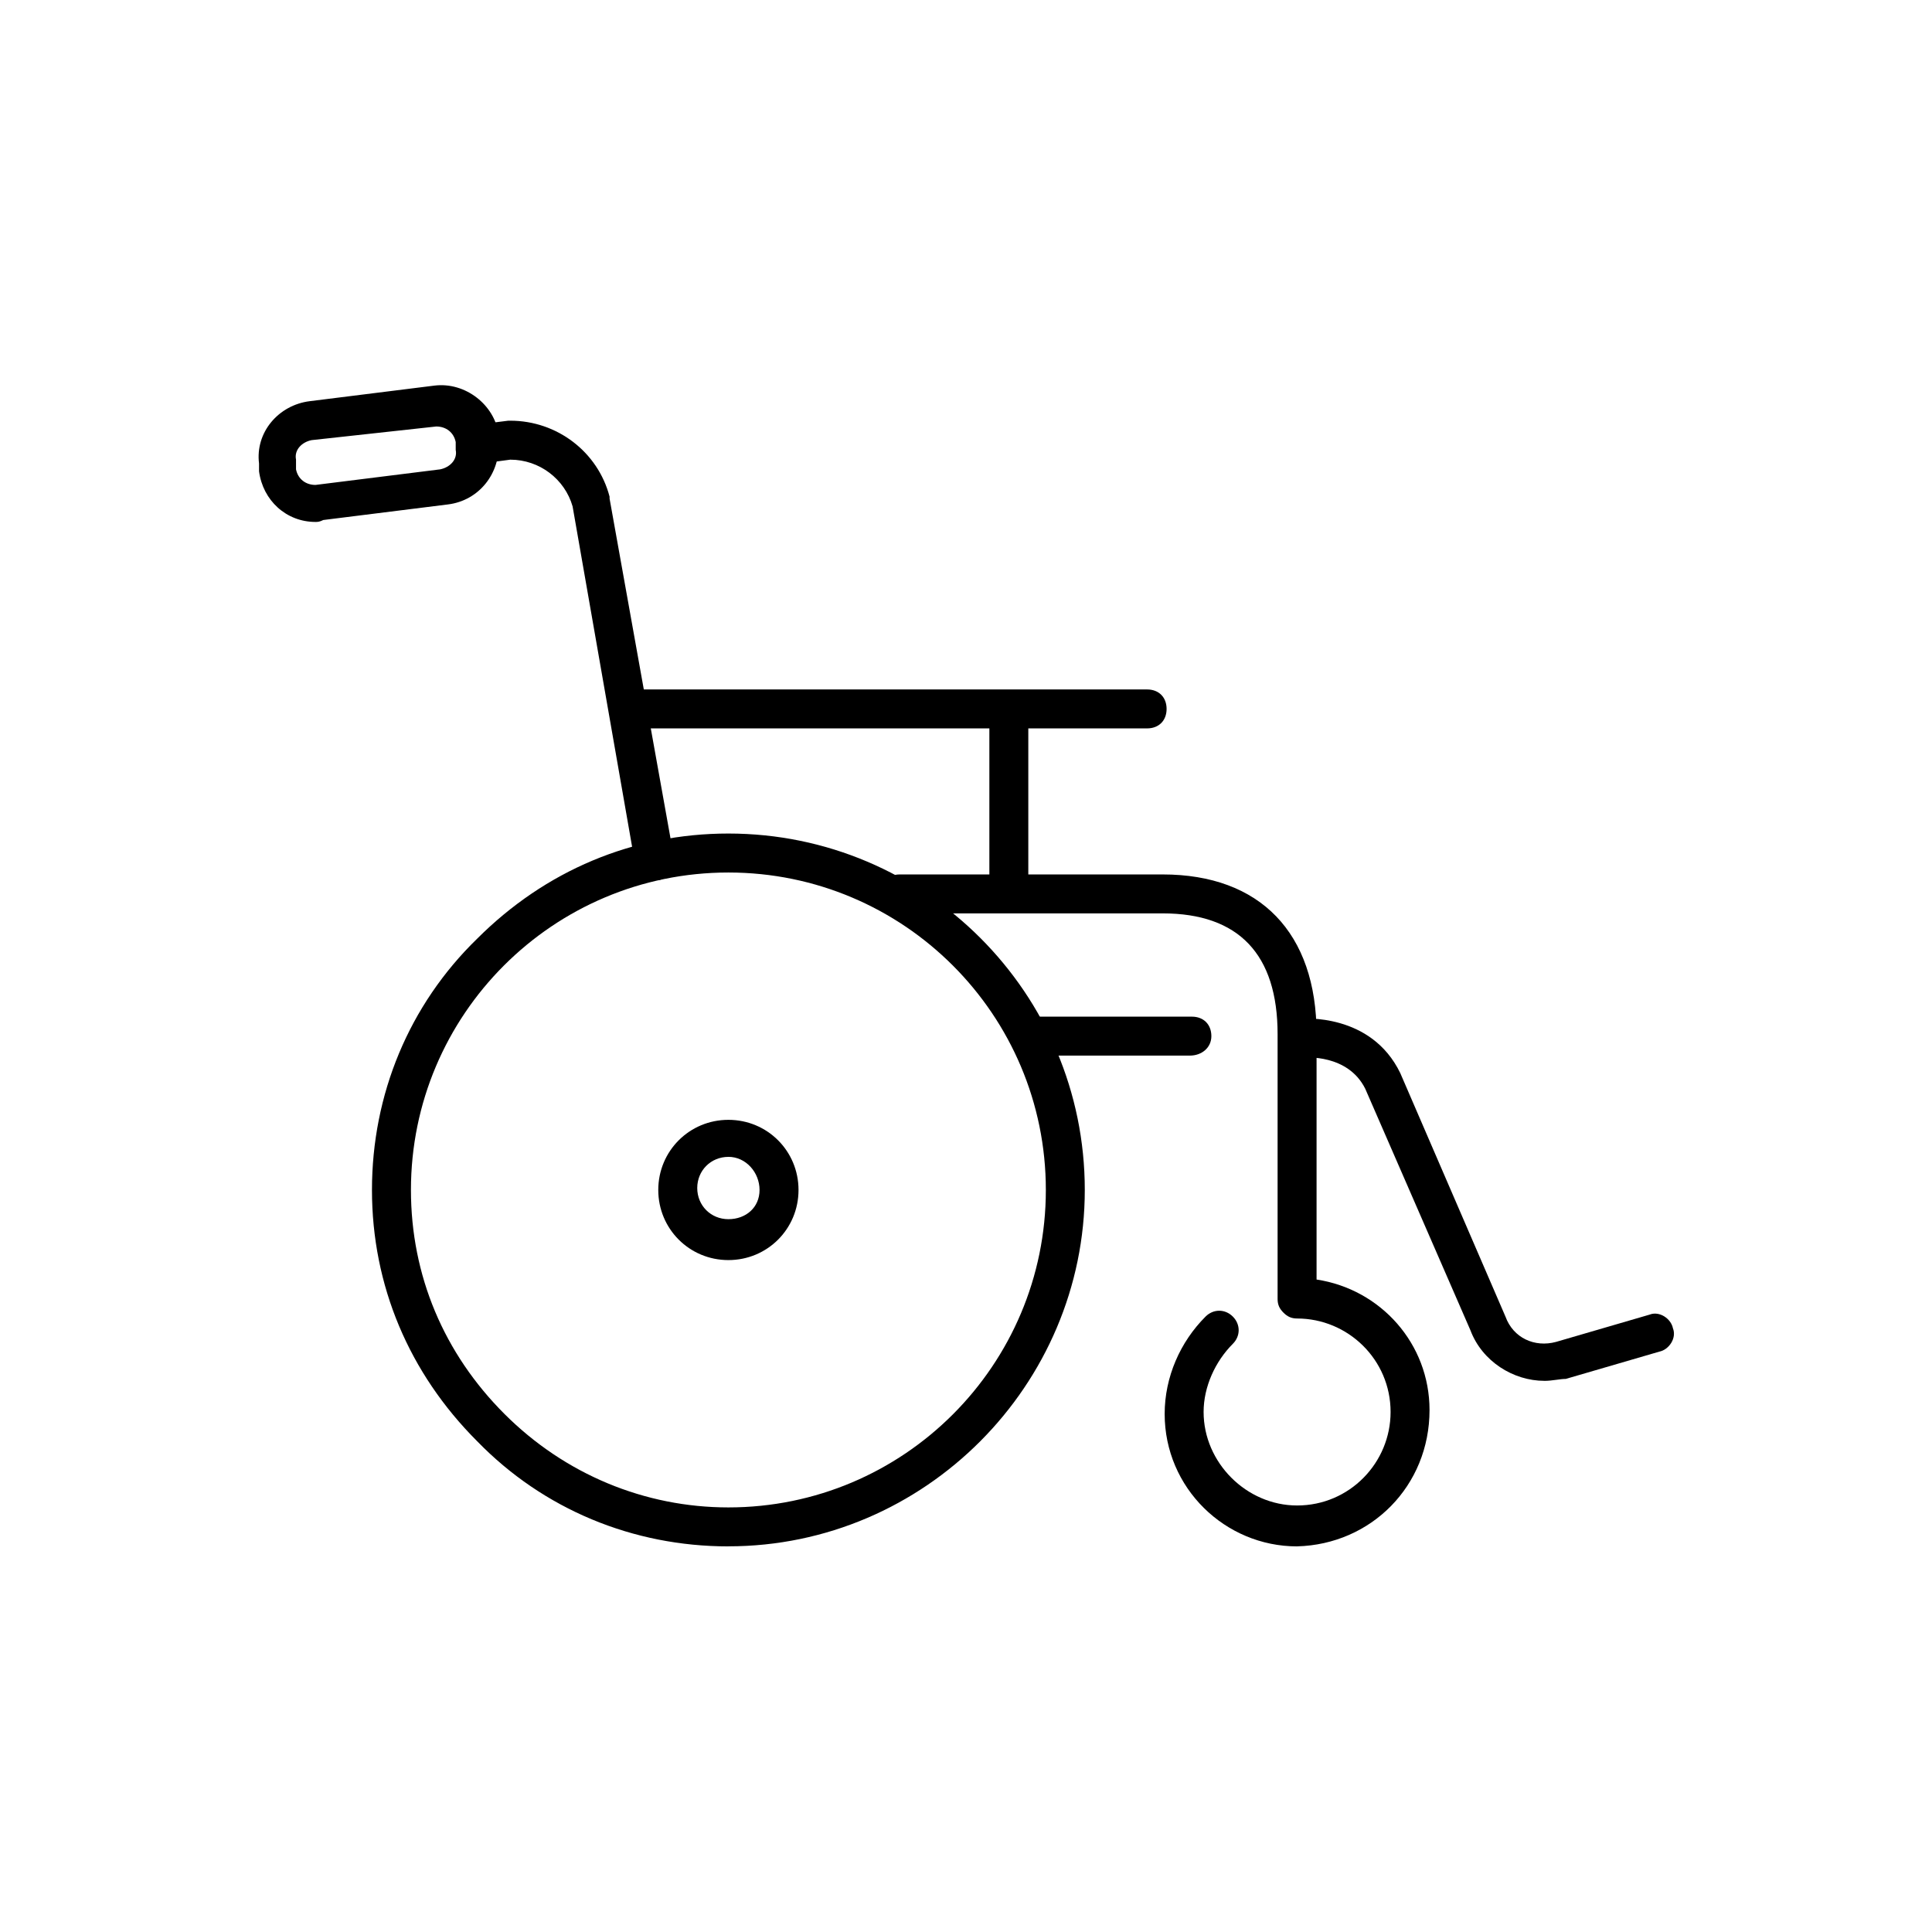 <!-- Generated by IcoMoon.io -->
<svg version="1.1" xmlns="http://www.w3.org/2000/svg" width="64" height="64" viewBox="0 0 64 64">
<title>icon-disability-benefit</title>
<path d="M24.129 51.226c-3.161 0-6.129-1.226-8.323-3.484-2.258-2.258-3.484-5.161-3.484-8.323s1.226-6.129 3.484-8.323c2.258-2.258 5.161-3.484 8.323-3.484 6.516 0 11.806 5.29 11.806 11.806v0c0 6.452-5.29 11.806-11.806 11.806 0 0 0 0 0 0zM24.129 28.903c-5.806 0-10.516 4.71-10.516 10.516 0 2.839 1.097 5.419 3.097 7.419s4.645 3.097 7.419 3.097c0 0 0 0 0 0 5.806 0 10.516-4.71 10.516-10.516s-4.71-10.516-10.516-10.516z"></path>
<path d="M24.129 41.742c-1.29 0-2.323-1.032-2.323-2.323v0c0-1.29 1.032-2.323 2.323-2.323s2.323 1.032 2.323 2.323-1.032 2.323-2.323 2.323zM24.129 38.323c-0.581 0-1.032 0.452-1.032 1.032v0c0 0.581 0.452 1.032 1.032 1.032s1.032-0.387 1.032-0.968c0-0.581-0.452-1.097-1.032-1.097z"></path>
<path d="M42.968 51.226c-2.387 0-4.387-1.935-4.387-4.387 0-1.226 0.516-2.387 1.355-3.226 0.258-0.258 0.645-0.258 0.903 0s0.258 0.645 0 0.903c-0.581 0.581-0.968 1.419-0.968 2.258 0 1.677 1.419 3.097 3.097 3.097 0 0 0 0 0 0 1.742 0 3.097-1.419 3.097-3.097 0-1.742-1.419-3.097-3.097-3.097-0.194 0-0.323-0.065-0.452-0.194s-0.194-0.258-0.194-0.452v-8.774c0-2.645-1.29-4-3.806-4h-8.71c-0.387 0-0.645-0.258-0.645-0.645s0.258-0.645 0.645-0.645h8.71c3.226 0 5.097 1.936 5.097 5.29v8.129c2.129 0.323 3.742 2.129 3.742 4.323 0 2.516-1.935 4.452-4.387 4.516 0 0 0 0 0 0z"></path>
<path d="M21.677 29.097c-0.323 0-0.581-0.194-0.645-0.516l-2.064-11.806c-0.258-0.903-1.097-1.548-2.064-1.548l-0.968 0.129c-0.387 0.065-0.645-0.194-0.71-0.581-0.065-0.323 0.194-0.645 0.581-0.71l1.032-0.129c0 0 0.064 0 0.064 0 1.548 0 2.903 1.032 3.29 2.516 0 0 0 0.064 0 0.064l2.129 11.871c0.064 0.323-0.194 0.71-0.516 0.774-0.064-0.064-0.129-0.064-0.129-0.064z"></path>
<path d="M38 24.129h-16.903c-0.387 0-0.645-0.258-0.645-0.645s0.258-0.645 0.645-0.645h16.903c0.387 0 0.645 0.258 0.645 0.645s-0.258 0.645-0.645 0.645z"></path>
<path d="M33.419 30.194c-0.387 0-0.645-0.258-0.645-0.645v-6c0-0.387 0.258-0.645 0.645-0.645s0.645 0.258 0.645 0.645v6c0 0.323-0.323 0.645-0.645 0.645z"></path>
<path d="M10.452 17.29c-0.968 0-1.742-0.71-1.871-1.677 0 0 0-0.065 0-0.065v-0.194c-0.129-1.032 0.645-1.935 1.677-2.064l4.129-0.516c1.032-0.129 2 0.645 2.129 1.613 0 0 0 0.065 0 0.065v0.194c0.064 1.032-0.645 1.936-1.677 2.064l-4.129 0.516c-0.129 0.064-0.194 0.064-0.258 0.064zM9.806 15.548c0.065 0.323 0.323 0.516 0.645 0.516l4.129-0.516c0.323-0.065 0.581-0.323 0.516-0.645 0 0 0-0.065 0-0.065v-0.194c-0.065-0.323-0.323-0.516-0.645-0.516l-4.129 0.452c-0.323 0.065-0.581 0.323-0.516 0.645 0 0 0 0.065 0 0.065v0.258z"></path>
<path d="M39.419 34.968h-5.226c-0.387 0-0.645-0.258-0.645-0.645s0.258-0.645 0.645-0.645h5.29c0.387 0 0.645 0.258 0.645 0.645s-0.323 0.645-0.71 0.645z"></path>
<path d="M51.161 45.742c-1.032 0-2.065-0.645-2.452-1.677l-3.484-8c-0.581-1.161-2-1.032-2.065-1.032-0.387 0-0.645-0.258-0.71-0.581s0.194-0.645 0.581-0.71c0.129 0 2.387-0.194 3.355 1.806l3.484 8.065c0.258 0.71 0.968 1.032 1.677 0.839l3.097-0.903c0.323-0.129 0.71 0.129 0.774 0.452 0.129 0.323-0.129 0.71-0.452 0.774l-3.097 0.903c-0.194 0-0.452 0.065-0.71 0.065z"></path>
</svg>
